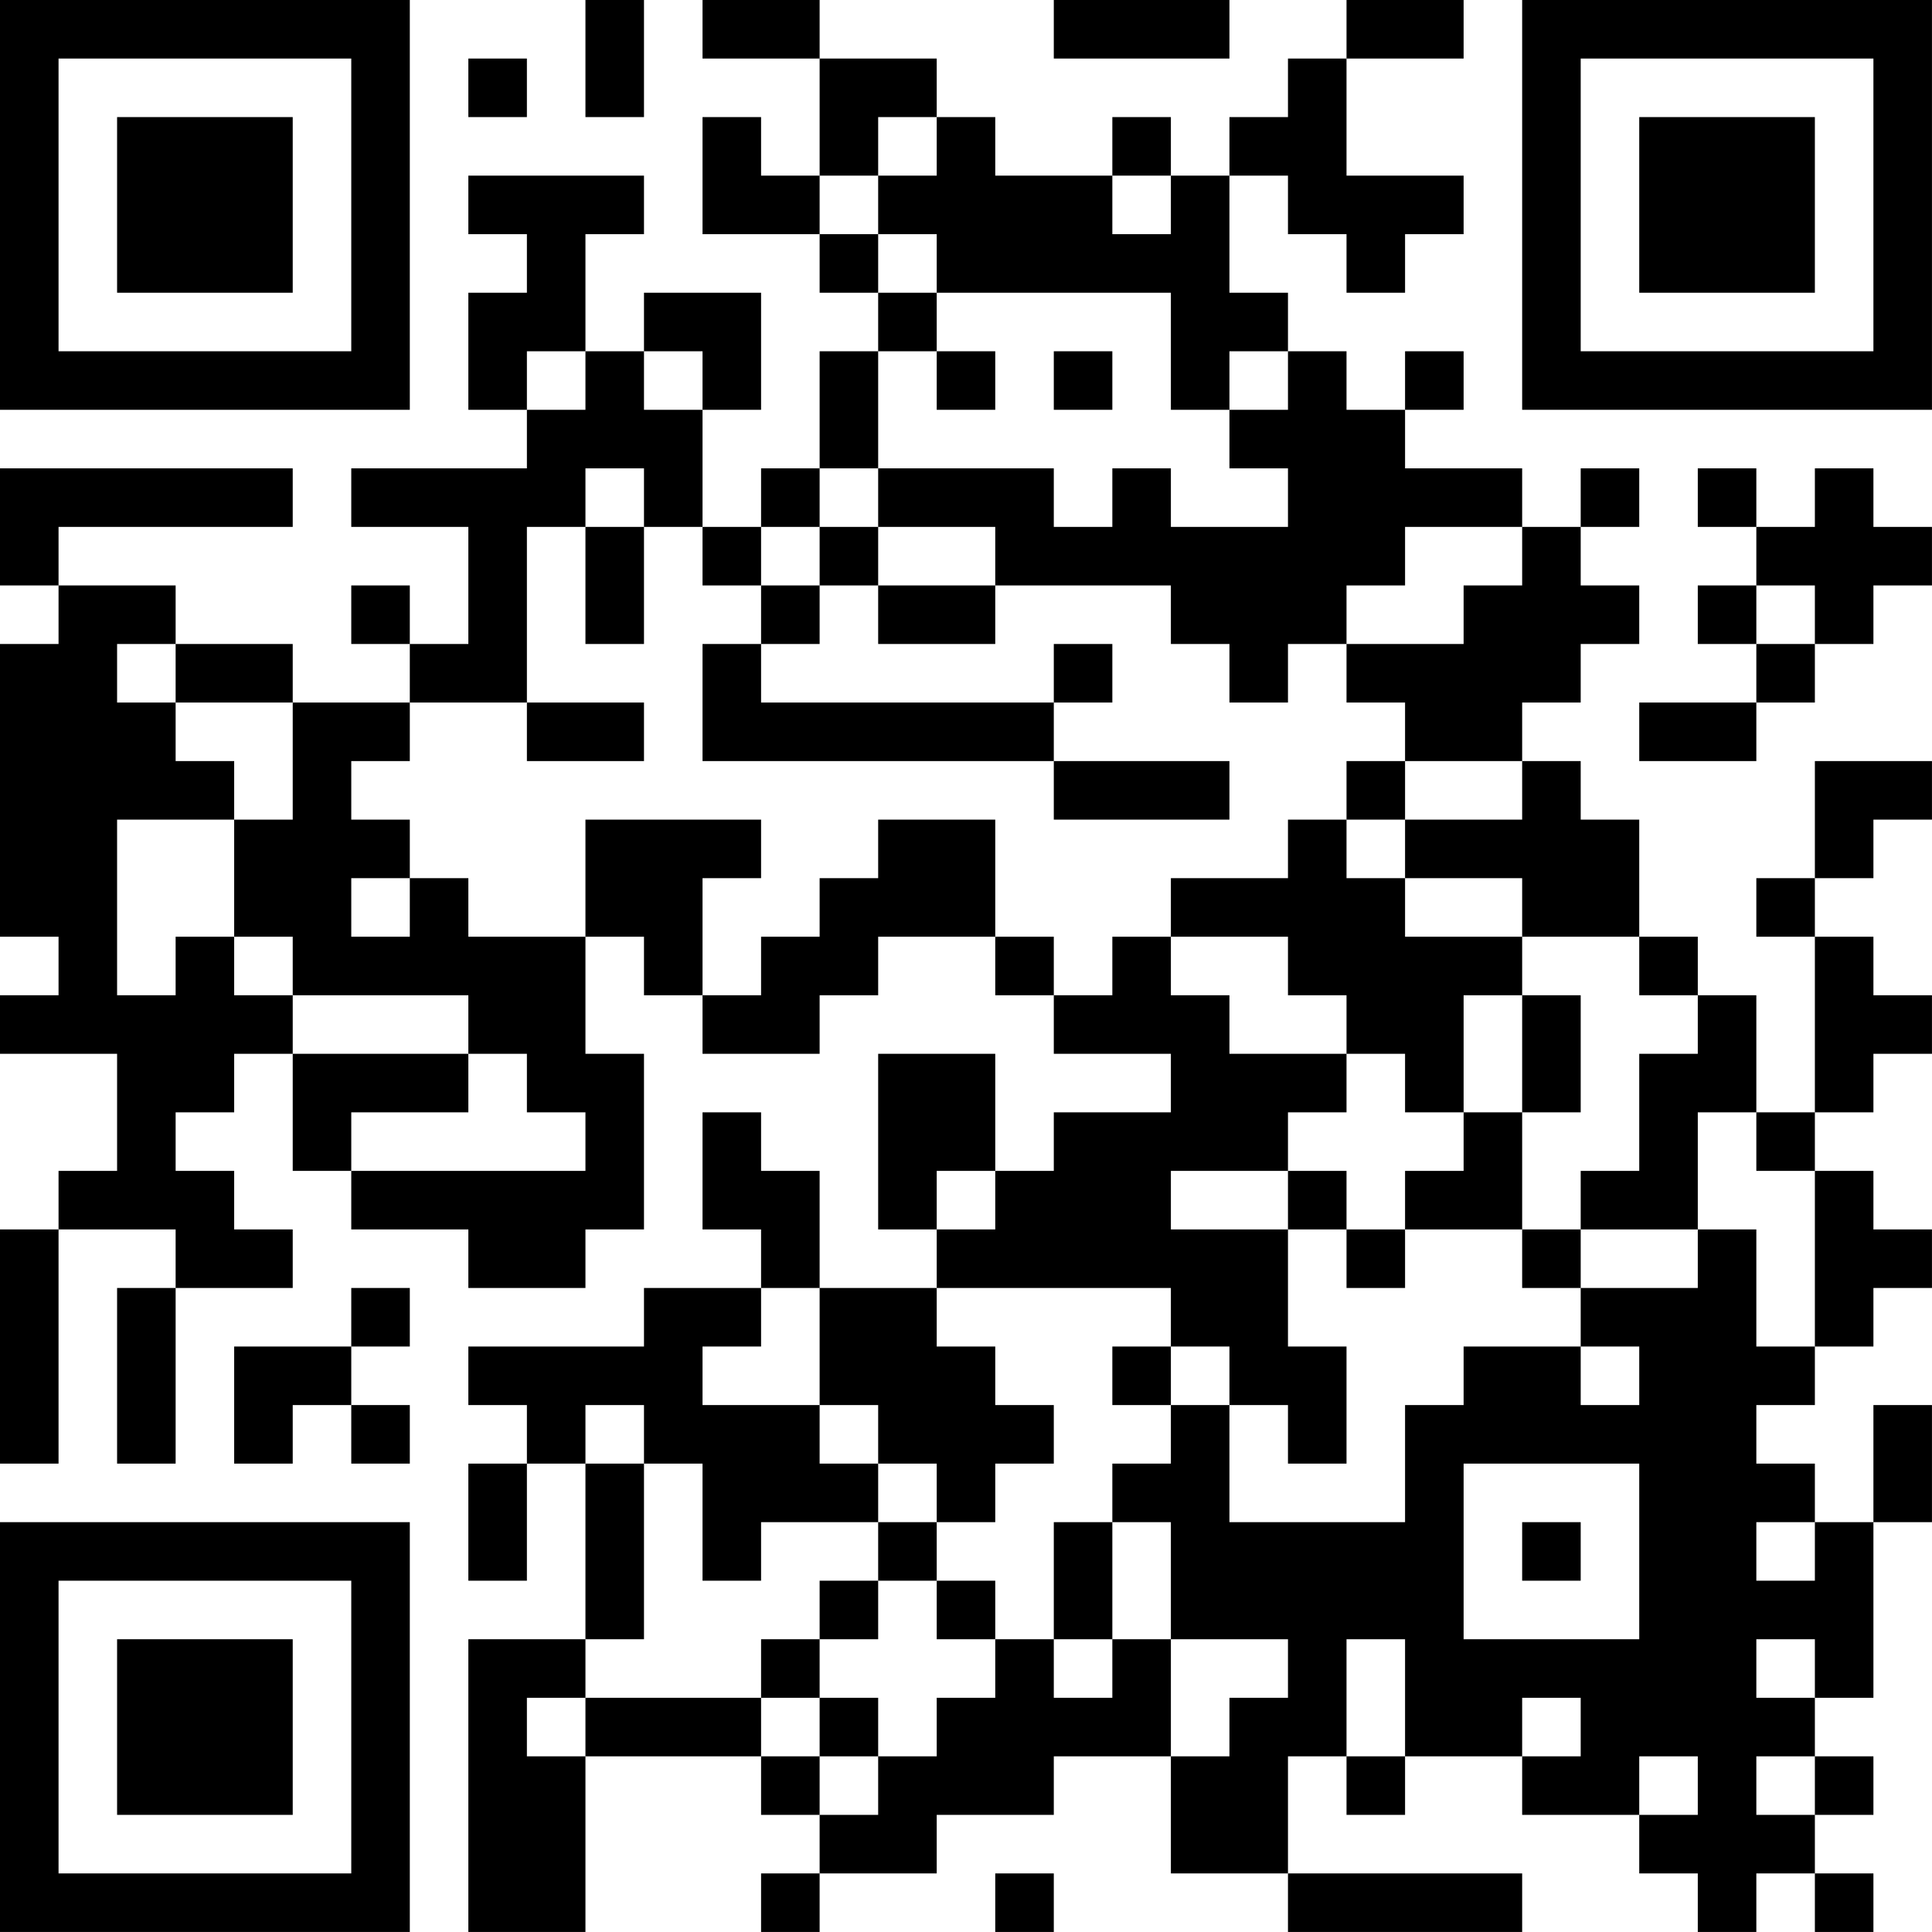 <?xml version="1.0" encoding="UTF-8"?>
<svg xmlns="http://www.w3.org/2000/svg" version="1.1" width="400" height="400" viewBox="0 0 400 400"><rect x="0" y="0" width="400" height="400" fill="#ffffff"/><g transform="scale(12.121)"><g transform="translate(0,0)"><path fill-rule="evenodd" d="M10 0L10 2L11 2L11 0ZM12 0L12 1L14 1L14 3L13 3L13 2L12 2L12 4L14 4L14 5L15 5L15 6L14 6L14 8L13 8L13 9L12 9L12 7L13 7L13 5L11 5L11 6L10 6L10 4L11 4L11 3L8 3L8 4L9 4L9 5L8 5L8 7L9 7L9 8L6 8L6 9L8 9L8 11L7 11L7 10L6 10L6 11L7 11L7 12L5 12L5 11L3 11L3 10L1 10L1 9L5 9L5 8L0 8L0 10L1 10L1 11L0 11L0 16L1 16L1 17L0 17L0 18L2 18L2 20L1 20L1 21L0 21L0 25L1 25L1 21L3 21L3 22L2 22L2 25L3 25L3 22L5 22L5 21L4 21L4 20L3 20L3 19L4 19L4 18L5 18L5 20L6 20L6 21L8 21L8 22L10 22L10 21L11 21L11 18L10 18L10 16L11 16L11 17L12 17L12 18L14 18L14 17L15 17L15 16L17 16L17 17L18 17L18 18L20 18L20 19L18 19L18 20L17 20L17 18L15 18L15 21L16 21L16 22L14 22L14 20L13 20L13 19L12 19L12 21L13 21L13 22L11 22L11 23L8 23L8 24L9 24L9 25L8 25L8 27L9 27L9 25L10 25L10 28L8 28L8 33L10 33L10 30L13 30L13 31L14 31L14 32L13 32L13 33L14 33L14 32L16 32L16 31L18 31L18 30L20 30L20 32L22 32L22 33L26 33L26 32L22 32L22 30L23 30L23 31L24 31L24 30L26 30L26 31L28 31L28 32L29 32L29 33L30 33L30 32L31 32L31 33L32 33L32 32L31 32L31 31L32 31L32 30L31 30L31 29L32 29L32 26L33 26L33 24L32 24L32 26L31 26L31 25L30 25L30 24L31 24L31 23L32 23L32 22L33 22L33 21L32 21L32 20L31 20L31 19L32 19L32 18L33 18L33 17L32 17L32 16L31 16L31 15L32 15L32 14L33 14L33 13L31 13L31 15L30 15L30 16L31 16L31 19L30 19L30 17L29 17L29 16L28 16L28 14L27 14L27 13L26 13L26 12L27 12L27 11L28 11L28 10L27 10L27 9L28 9L28 8L27 8L27 9L26 9L26 8L24 8L24 7L25 7L25 6L24 6L24 7L23 7L23 6L22 6L22 5L21 5L21 3L22 3L22 4L23 4L23 5L24 5L24 4L25 4L25 3L23 3L23 1L25 1L25 0L23 0L23 1L22 1L22 2L21 2L21 3L20 3L20 2L19 2L19 3L17 3L17 2L16 2L16 1L14 1L14 0ZM18 0L18 1L21 1L21 0ZM8 1L8 2L9 2L9 1ZM15 2L15 3L14 3L14 4L15 4L15 5L16 5L16 6L15 6L15 8L14 8L14 9L13 9L13 10L12 10L12 9L11 9L11 8L10 8L10 9L9 9L9 12L7 12L7 13L6 13L6 14L7 14L7 15L6 15L6 16L7 16L7 15L8 15L8 16L10 16L10 14L13 14L13 15L12 15L12 17L13 17L13 16L14 16L14 15L15 15L15 14L17 14L17 16L18 16L18 17L19 17L19 16L20 16L20 17L21 17L21 18L23 18L23 19L22 19L22 20L20 20L20 21L22 21L22 23L23 23L23 25L22 25L22 24L21 24L21 23L20 23L20 22L16 22L16 23L17 23L17 24L18 24L18 25L17 25L17 26L16 26L16 25L15 25L15 24L14 24L14 22L13 22L13 23L12 23L12 24L14 24L14 25L15 25L15 26L13 26L13 27L12 27L12 25L11 25L11 24L10 24L10 25L11 25L11 28L10 28L10 29L9 29L9 30L10 30L10 29L13 29L13 30L14 30L14 31L15 31L15 30L16 30L16 29L17 29L17 28L18 28L18 29L19 29L19 28L20 28L20 30L21 30L21 29L22 29L22 28L20 28L20 26L19 26L19 25L20 25L20 24L21 24L21 26L24 26L24 24L25 24L25 23L27 23L27 24L28 24L28 23L27 23L27 22L29 22L29 21L30 21L30 23L31 23L31 20L30 20L30 19L29 19L29 21L27 21L27 20L28 20L28 18L29 18L29 17L28 17L28 16L26 16L26 15L24 15L24 14L26 14L26 13L24 13L24 12L23 12L23 11L25 11L25 10L26 10L26 9L24 9L24 10L23 10L23 11L22 11L22 12L21 12L21 11L20 11L20 10L17 10L17 9L15 9L15 8L18 8L18 9L19 9L19 8L20 8L20 9L22 9L22 8L21 8L21 7L22 7L22 6L21 6L21 7L20 7L20 5L16 5L16 4L15 4L15 3L16 3L16 2ZM19 3L19 4L20 4L20 3ZM9 6L9 7L10 7L10 6ZM11 6L11 7L12 7L12 6ZM16 6L16 7L17 7L17 6ZM18 6L18 7L19 7L19 6ZM29 8L29 9L30 9L30 10L29 10L29 11L30 11L30 12L28 12L28 13L30 13L30 12L31 12L31 11L32 11L32 10L33 10L33 9L32 9L32 8L31 8L31 9L30 9L30 8ZM10 9L10 11L11 11L11 9ZM14 9L14 10L13 10L13 11L12 11L12 13L18 13L18 14L21 14L21 13L18 13L18 12L19 12L19 11L18 11L18 12L13 12L13 11L14 11L14 10L15 10L15 11L17 11L17 10L15 10L15 9ZM30 10L30 11L31 11L31 10ZM2 11L2 12L3 12L3 13L4 13L4 14L2 14L2 17L3 17L3 16L4 16L4 17L5 17L5 18L8 18L8 19L6 19L6 20L10 20L10 19L9 19L9 18L8 18L8 17L5 17L5 16L4 16L4 14L5 14L5 12L3 12L3 11ZM9 12L9 13L11 13L11 12ZM23 13L23 14L22 14L22 15L20 15L20 16L22 16L22 17L23 17L23 18L24 18L24 19L25 19L25 20L24 20L24 21L23 21L23 20L22 20L22 21L23 21L23 22L24 22L24 21L26 21L26 22L27 22L27 21L26 21L26 19L27 19L27 17L26 17L26 16L24 16L24 15L23 15L23 14L24 14L24 13ZM25 17L25 19L26 19L26 17ZM16 20L16 21L17 21L17 20ZM6 22L6 23L4 23L4 25L5 25L5 24L6 24L6 25L7 25L7 24L6 24L6 23L7 23L7 22ZM19 23L19 24L20 24L20 23ZM25 25L25 28L28 28L28 25ZM15 26L15 27L14 27L14 28L13 28L13 29L14 29L14 30L15 30L15 29L14 29L14 28L15 28L15 27L16 27L16 28L17 28L17 27L16 27L16 26ZM18 26L18 28L19 28L19 26ZM26 26L26 27L27 27L27 26ZM30 26L30 27L31 27L31 26ZM23 28L23 30L24 30L24 28ZM30 28L30 29L31 29L31 28ZM26 29L26 30L27 30L27 29ZM28 30L28 31L29 31L29 30ZM30 30L30 31L31 31L31 30ZM17 32L17 33L18 33L18 32ZM0 0L0 7L7 7L7 0ZM1 1L1 6L6 6L6 1ZM2 2L2 5L5 5L5 2ZM26 0L26 7L33 7L33 0ZM27 1L27 6L32 6L32 1ZM28 2L28 5L31 5L31 2ZM0 26L0 33L7 33L7 26ZM1 27L1 32L6 32L6 27ZM2 28L2 31L5 31L5 28Z" fill="#000000"/></g></g></svg>
